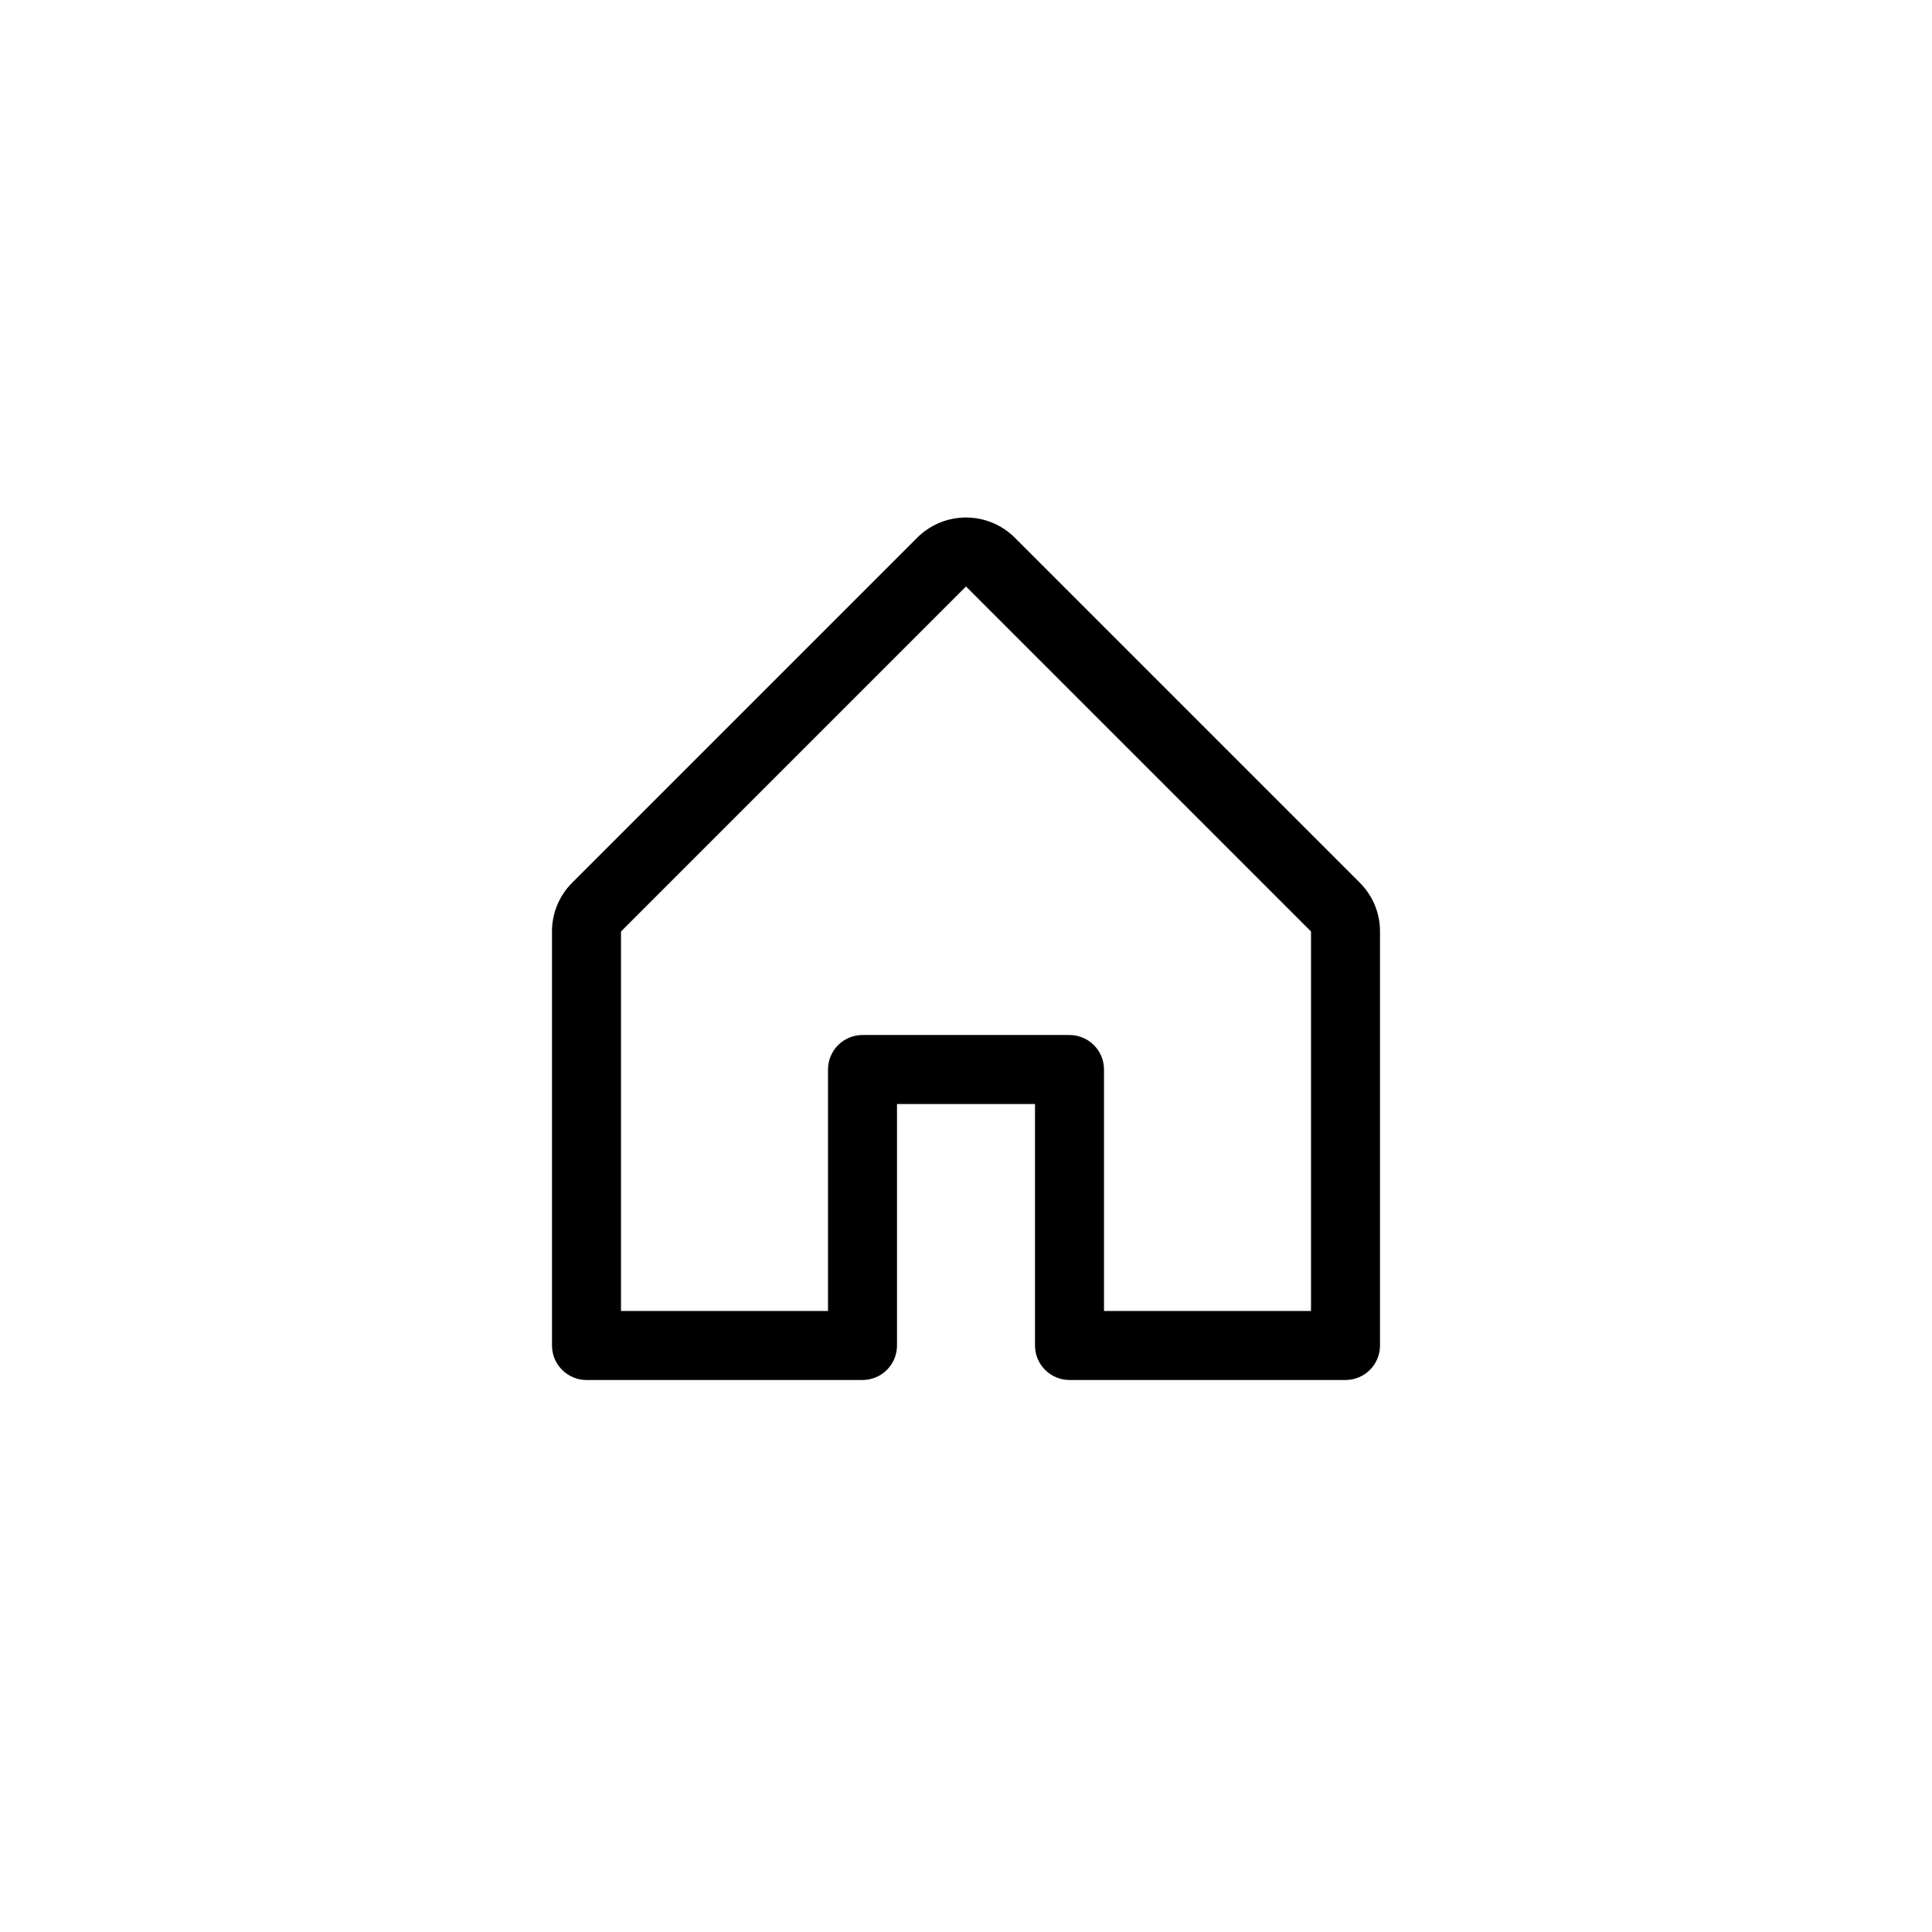 <svg width="56" height="56" viewBox="0 0 56 56" fill="none" xmlns="http://www.w3.org/2000/svg">
<path d="M39.414 25.585L29.414 15.585C29.039 15.21 28.53 15 28 15C27.47 15 26.961 15.21 26.586 15.585L16.586 25.585C16.4 25.771 16.252 25.991 16.151 26.234C16.05 26.477 15.999 26.737 16 27V39C16 39.266 16.105 39.52 16.293 39.707C16.48 39.895 16.735 40 17 40H25C25.265 40 25.52 39.895 25.707 39.707C25.895 39.52 26 39.266 26 39V32H30V39C30 39.266 30.105 39.52 30.293 39.707C30.48 39.895 30.735 40 31 40H39C39.265 40 39.52 39.895 39.707 39.707C39.895 39.52 40 39.266 40 39V27C40.001 26.737 39.95 26.477 39.849 26.234C39.748 25.991 39.6 25.771 39.414 25.585ZM38 38H32V31C32 30.735 31.895 30.481 31.707 30.293C31.52 30.106 31.265 30 31 30H25C24.735 30 24.48 30.106 24.293 30.293C24.105 30.481 24 30.735 24 31V38H18V27L28 17L38 27V38Z" fill="black"/>
</svg>
